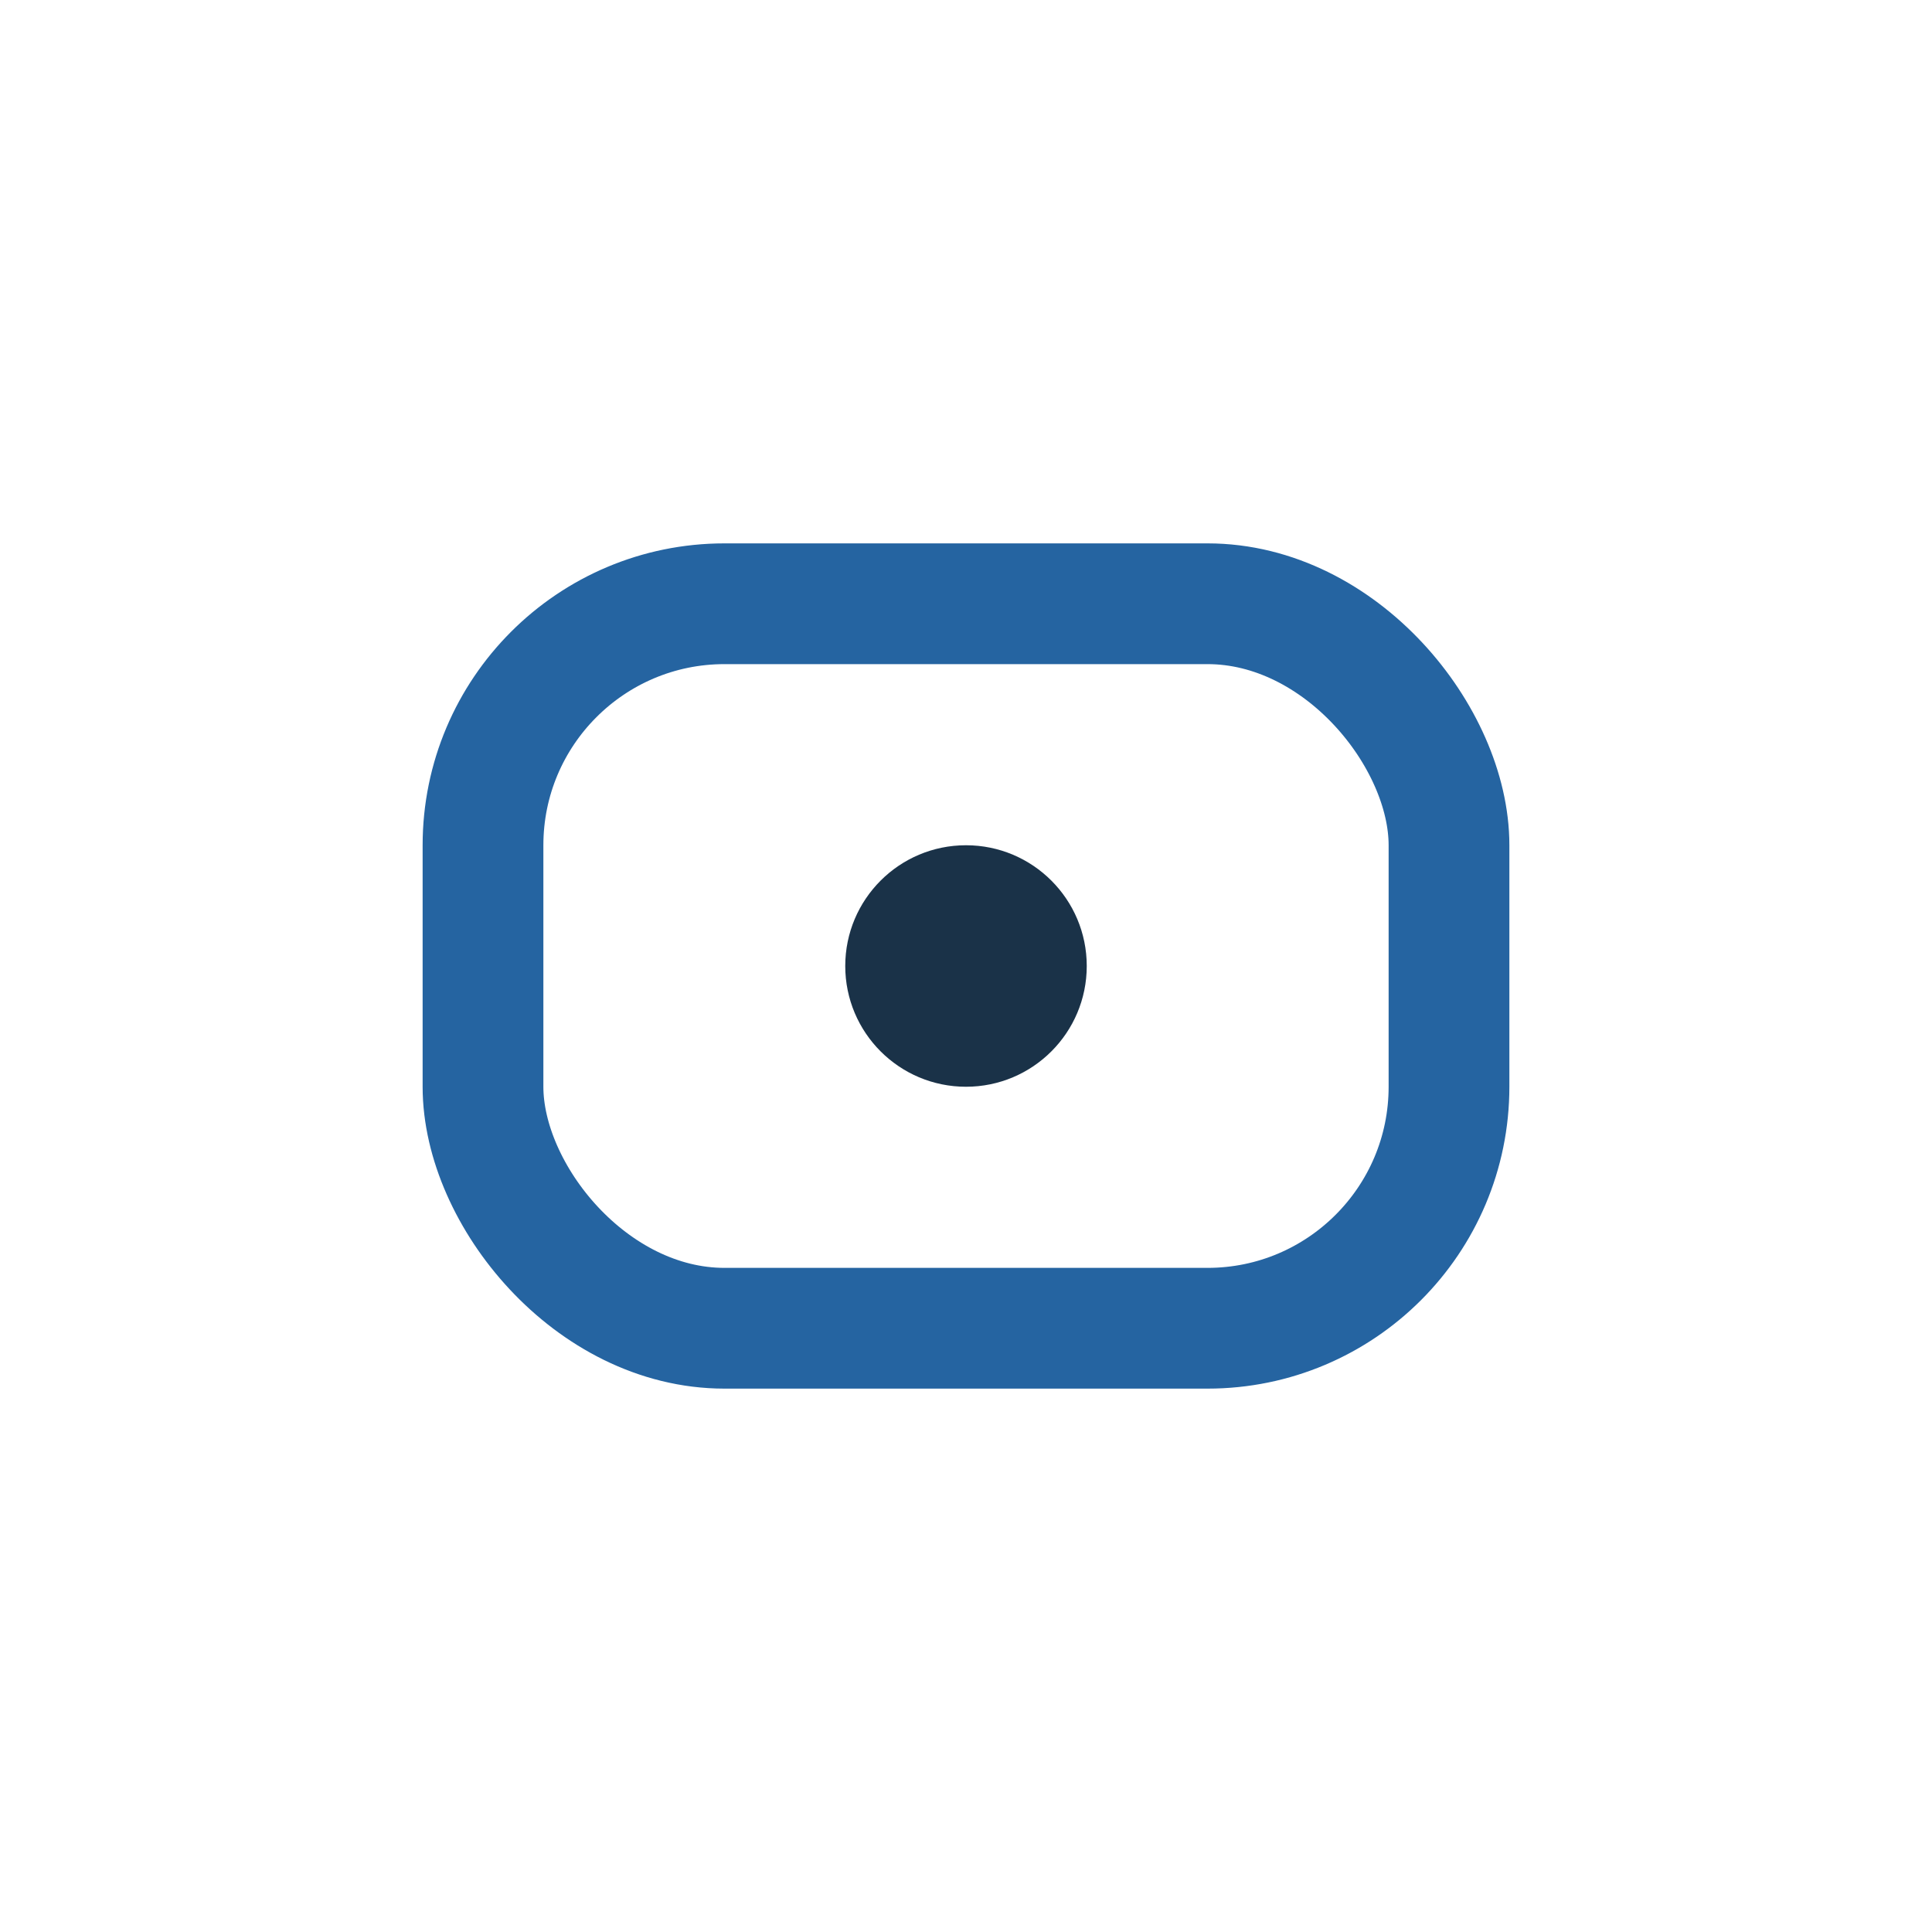 <?xml version="1.0" encoding="UTF-8"?>
<svg xmlns="http://www.w3.org/2000/svg" width="32" height="32" viewBox="0 0 32 32"><rect x="8" y="10" width="16" height="12" rx="4" fill="none" stroke="#2564A1" stroke-width="2"/><circle cx="16" cy="16" r="2" fill="#1A3248"/></svg>